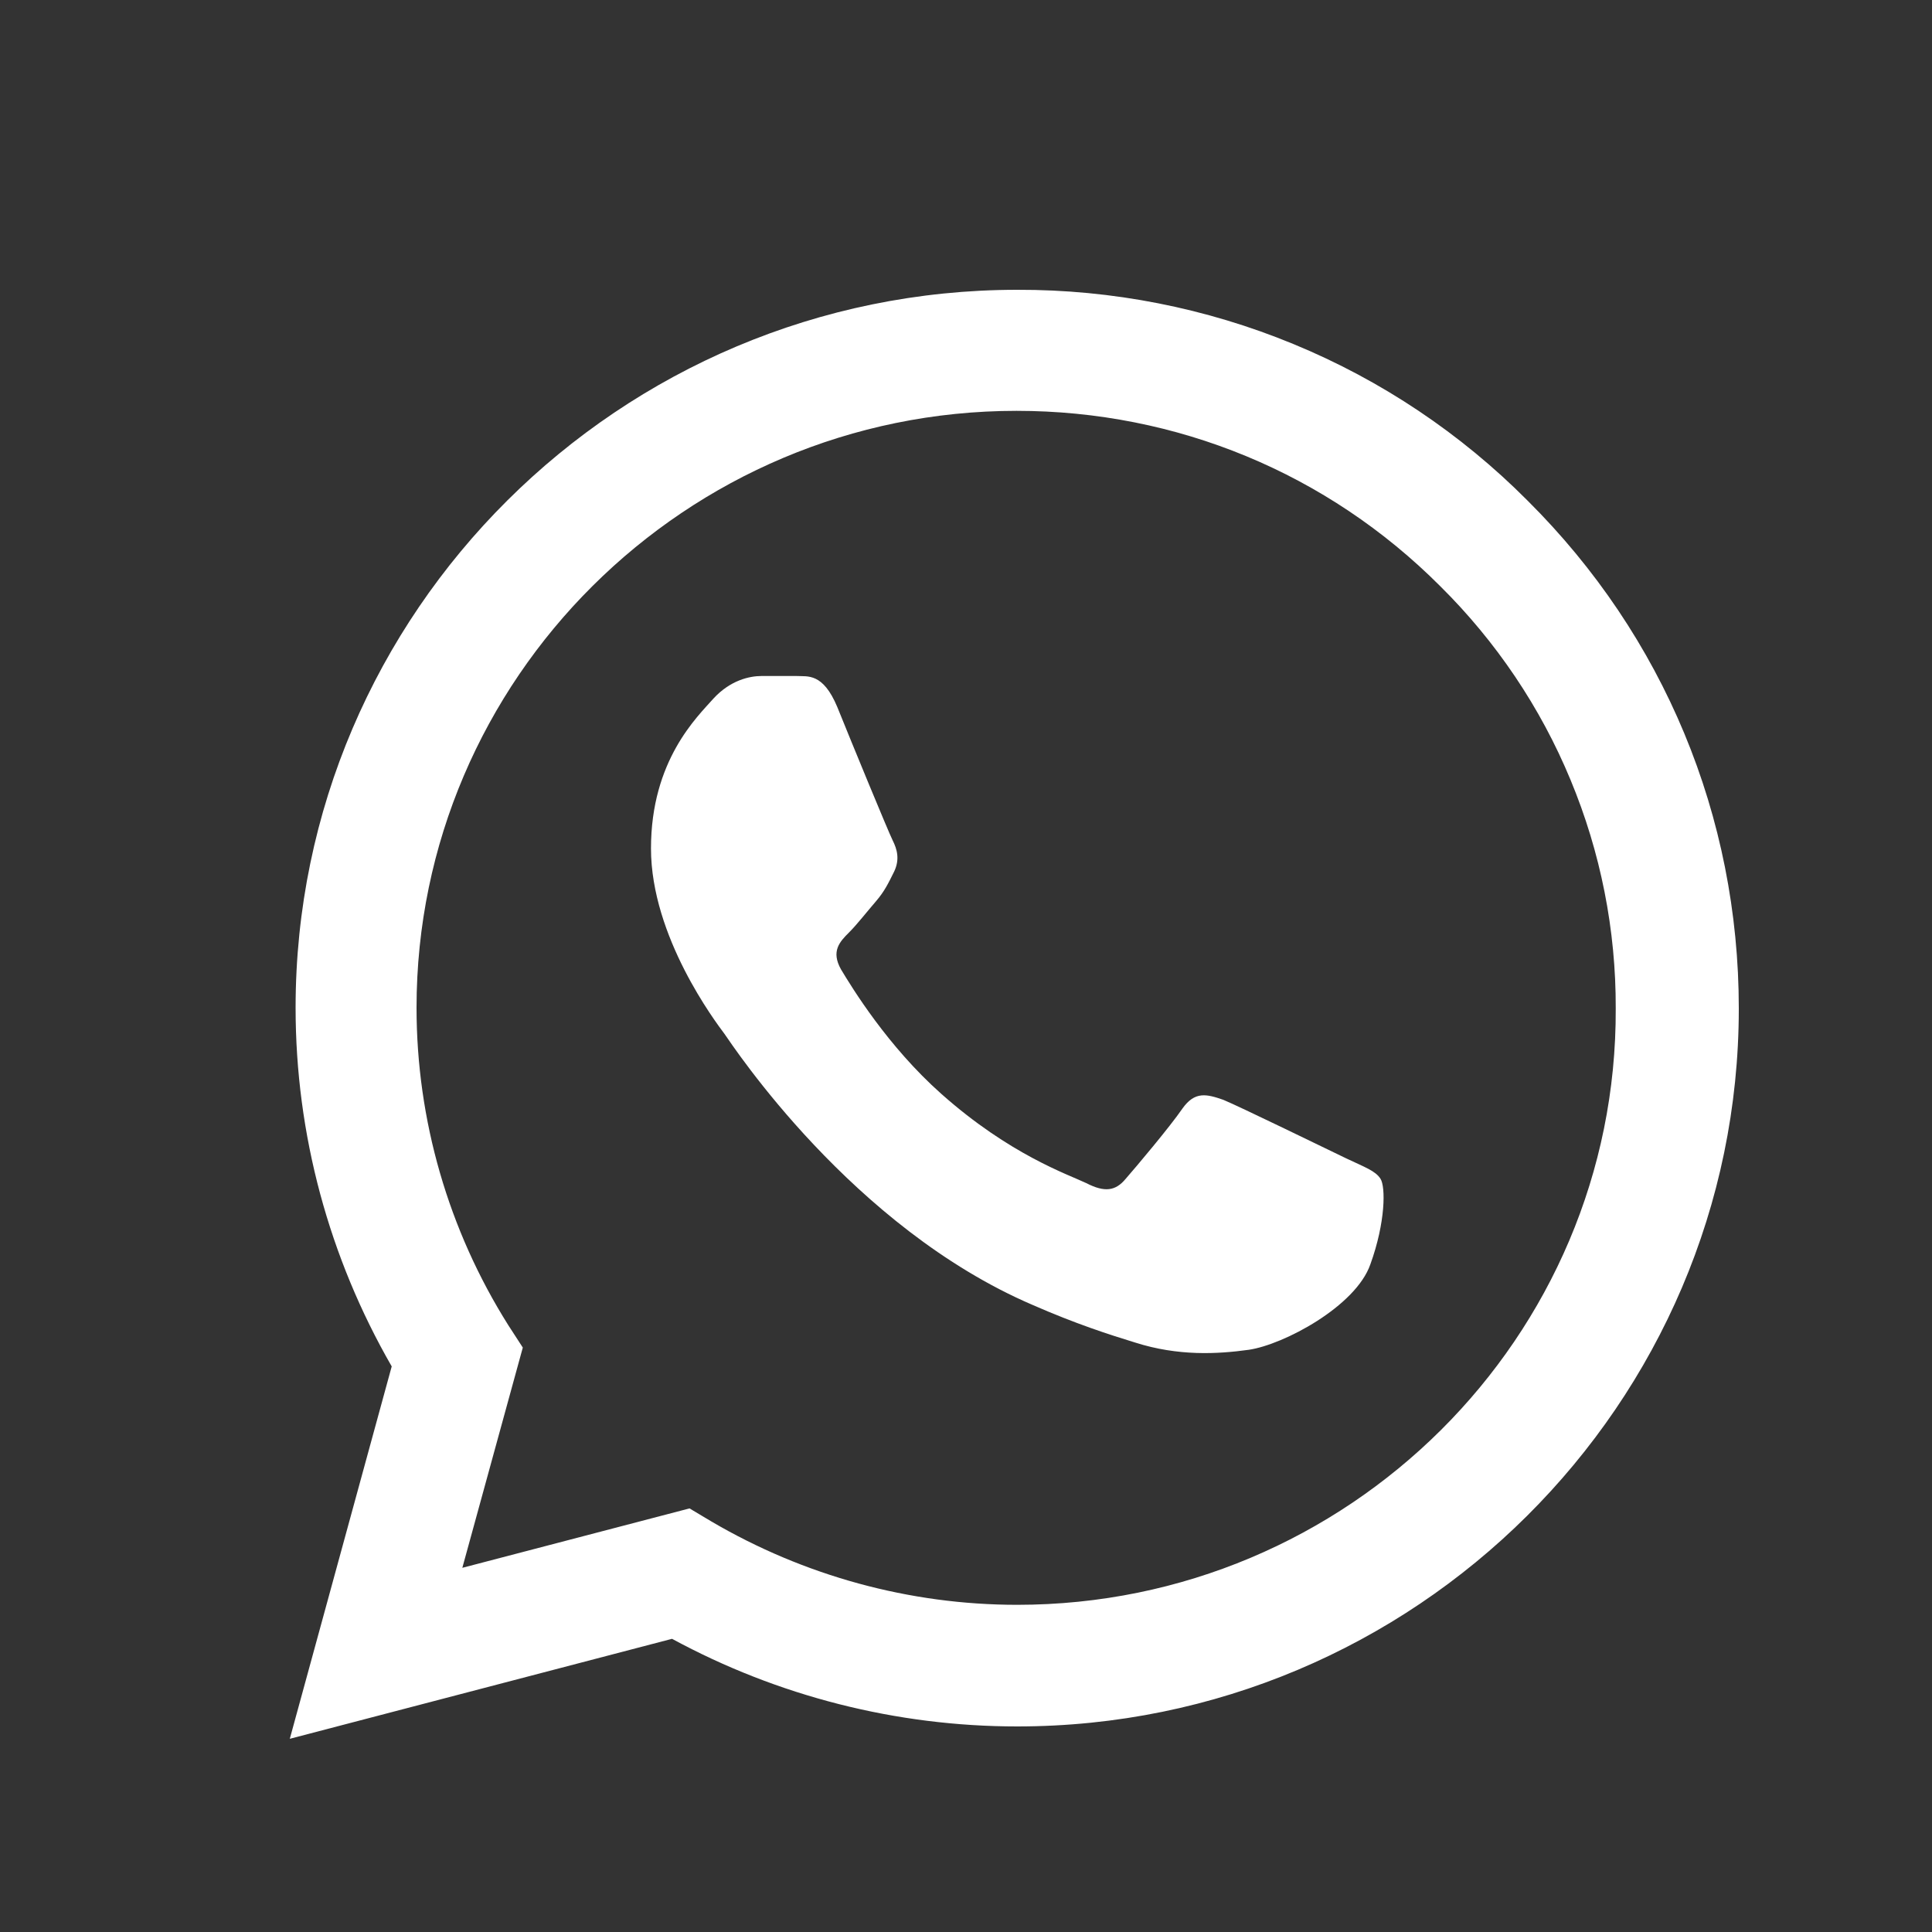 <svg width="20" height="20" viewBox="0 0 20 20" fill="none" xmlns="http://www.w3.org/2000/svg">
<rect x="0" y="0" width="20" height="20" fill="#333333" stroke="none"/>
<path d="M15.814 5.183C15.123 4.488 14.3 3.937 13.393 3.563C12.486 3.188 11.512 2.997 10.53 3C6.415 3 3.06 6.338 3.06 10.432C3.06 11.745 3.407 13.02 4.055 14.145L3 18L6.957 16.965C8.05 17.558 9.279 17.872 10.53 17.872C14.646 17.872 18 14.535 18 10.44C18 8.453 17.224 6.585 15.814 5.183ZM10.53 16.613C9.415 16.613 8.322 16.312 7.364 15.75L7.138 15.615L4.786 16.23L5.412 13.95L5.261 13.717C4.642 12.733 4.312 11.595 4.312 10.432C4.312 7.028 7.101 4.253 10.523 4.253C12.181 4.253 13.741 4.898 14.909 6.068C15.488 6.641 15.947 7.322 16.258 8.073C16.57 8.823 16.729 9.628 16.726 10.44C16.741 13.845 13.952 16.613 10.53 16.613ZM13.937 11.992C13.749 11.902 12.829 11.453 12.663 11.385C12.49 11.325 12.369 11.295 12.241 11.475C12.113 11.662 11.759 12.082 11.653 12.203C11.548 12.33 11.435 12.345 11.246 12.248C11.058 12.158 10.455 11.955 9.746 11.325C9.188 10.83 8.819 10.223 8.706 10.035C8.601 9.848 8.691 9.75 8.789 9.653C8.872 9.57 8.977 9.435 9.068 9.33C9.158 9.225 9.196 9.143 9.256 9.023C9.317 8.895 9.286 8.79 9.241 8.7C9.196 8.61 8.819 7.695 8.668 7.32C8.518 6.96 8.359 7.005 8.246 6.998H7.884C7.756 6.998 7.56 7.043 7.387 7.23C7.221 7.418 6.739 7.868 6.739 8.783C6.739 9.698 7.41 10.582 7.5 10.703C7.59 10.83 8.819 12.705 10.688 13.508C11.133 13.703 11.48 13.815 11.751 13.898C12.196 14.04 12.603 14.018 12.927 13.973C13.289 13.92 14.035 13.523 14.186 13.088C14.344 12.652 14.344 12.285 14.291 12.203C14.239 12.12 14.126 12.082 13.937 11.992Z" fill="white"/>
</svg>
